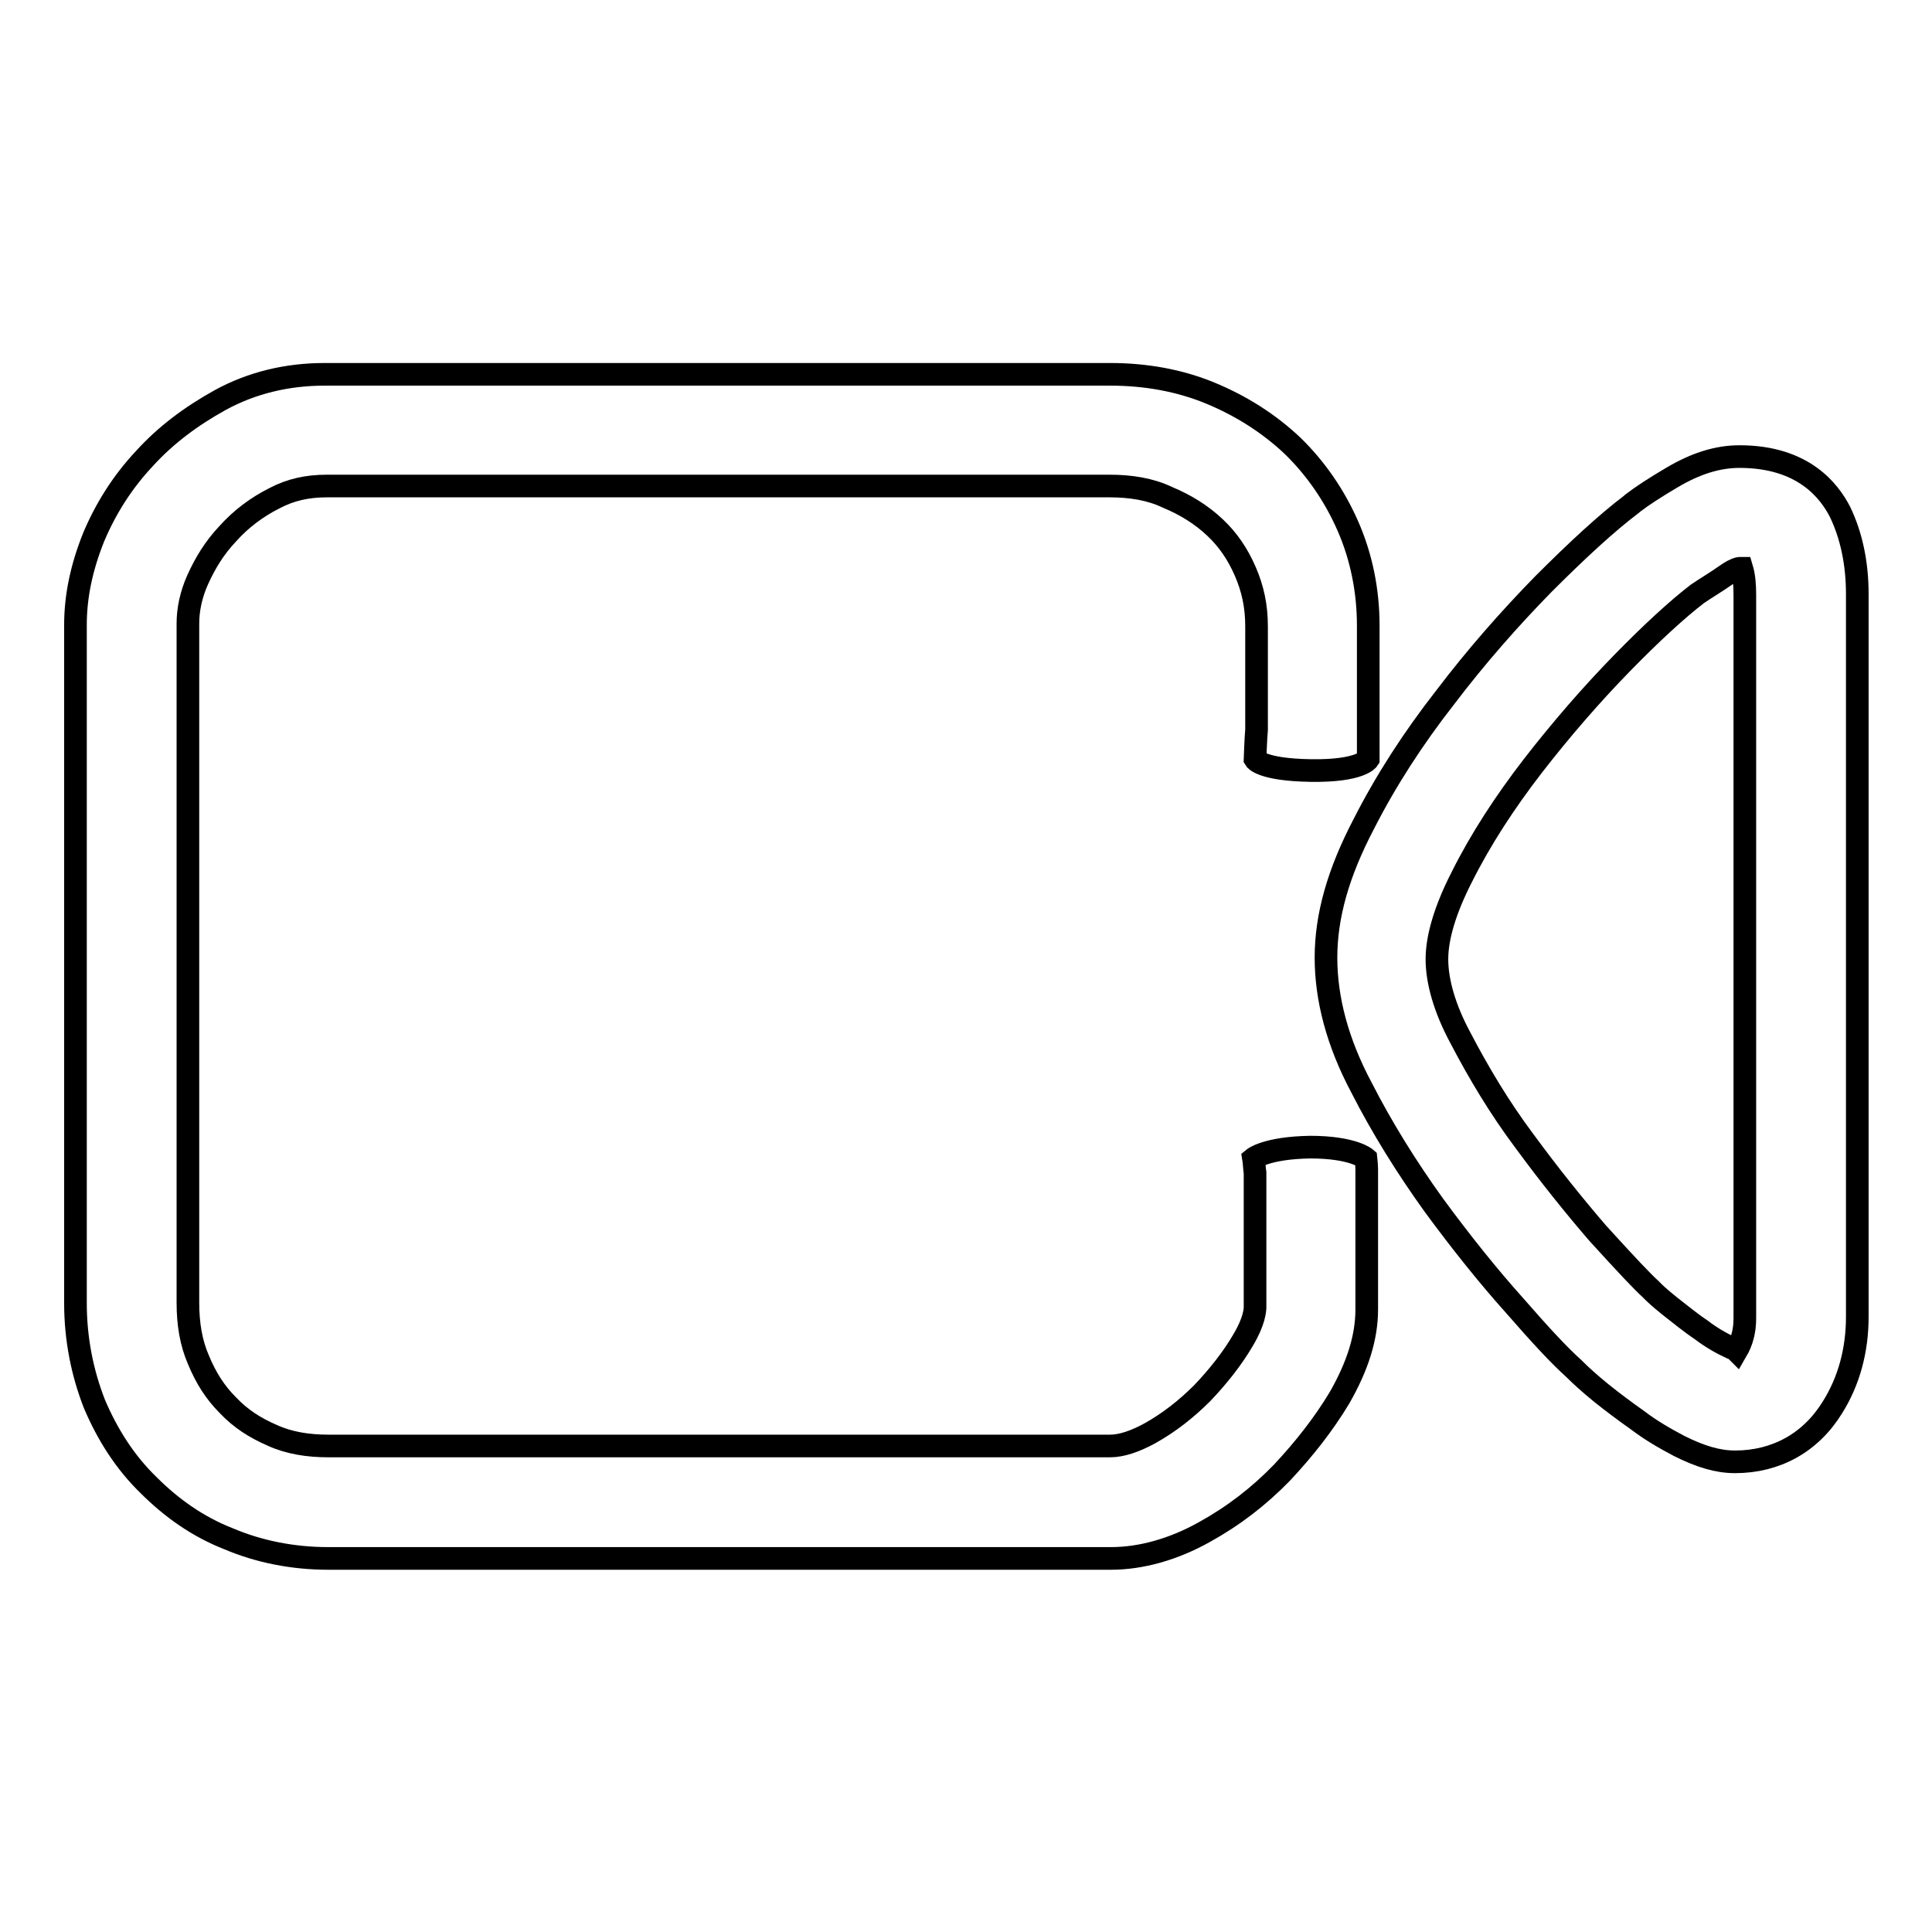 <?xml version="1.0" encoding="utf-8"?>
<!-- Svg Vector Icons : http://www.onlinewebfonts.com/icon -->
<!DOCTYPE svg PUBLIC "-//W3C//DTD SVG 1.1//EN" "http://www.w3.org/Graphics/SVG/1.1/DTD/svg11.dtd">
<svg version="1.1" xmlns="http://www.w3.org/2000/svg" xmlns:xlink="http://www.w3.org/1999/xlink" x="0px" y="0px" viewBox="0 0 256 256" enable-background="new 0 0 256 256" xml:space="preserve">
<g><g><path stroke-width="3" fill-opacity="0" stroke="#000000"  d="M229.9,193.7c-2.3,0-4.6-0.7-7.4-2.1c-1.9-1-3.8-2.1-5.5-3.4c-1.7-1.2-3.3-2.4-4.8-3.6c-1.6-1.3-2.8-2.4-3.7-3.3c-1.9-1.7-4.4-4.4-7.8-8.3c-3.5-3.9-7.1-8.4-10.7-13.3c-3.6-5-6.9-10.3-9.6-15.6c-3.2-6-4.7-11.8-4.7-17.2c0-5.5,1.6-11.2,5-17.7c2.9-5.7,6.5-11.3,10.8-16.8c4.1-5.4,8.5-10.4,13-15c4.6-4.6,8.4-8.1,11.7-10.6l0.1-0.1c1.3-1,3-2.1,5.2-3.4c3.2-1.9,6.1-2.8,9-2.8c8.5,0,11.9,4.6,13.3,7.3c1.5,3.1,2.3,6.8,2.3,10.9v95.8c0,4.4-1.1,8.5-3.3,12C239.9,191.2,235.3,193.7,229.9,193.7z M224.9,78.7c-2.6,2-6,5.1-10,9.2c-4,4.1-8,8.7-11.8,13.6c-3.7,4.8-6.9,9.7-9.4,14.7c-2.2,4.3-3.3,8-3.3,10.9c0,2.9,1,6.5,3.1,10.4c2.4,4.6,5.2,9.3,8.5,13.7c3.3,4.5,6.6,8.6,9.7,12.2c4,4.4,6,6.5,7,7.4l0.4,0.4c0.1,0.1,0.7,0.7,2.2,1.9c1.3,1,2.6,2.1,4.1,3.1c1.3,1,2.7,1.8,4,2.4c0.4,0.1,0.6,0.3,0.7,0.4c0.7-1.2,1.1-2.6,1.1-4.3V78.8c0-1.3-0.1-2.5-0.4-3.5c-0.1,0-0.2,0-0.3,0c-0.1,0-0.6,0.1-1.5,0.7C227.3,77.2,225.9,78,224.9,78.7z"/><path stroke-width="3" fill-opacity="0" stroke="#000000"  d="M166.1,153.5c0.1,0.6,0.1,1.3,0.2,1.9v17.8c0,0.4-0.1,1.9-1.6,4.4c-1.4,2.4-3.3,4.8-5.4,7c-2.1,2.1-4.4,3.9-6.9,5.3c-2,1.1-3.8,1.7-5.3,1.7H43.5c-2.7,0-5.2-0.4-7.4-1.4c-2.3-1-4.2-2.2-5.9-4c-1.7-1.7-2.9-3.6-3.9-6c-1-2.3-1.4-4.8-1.4-7.6v-90c0-1.8,0.4-3.8,1.3-5.8c1-2.2,2.2-4.2,4-6.1c1.7-1.9,3.8-3.5,6.2-4.7c2.1-1.1,4.3-1.6,6.9-1.6h103.7c2.8,0,5.4,0.4,7.7,1.5c2.4,1,4.5,2.3,6.3,4c1.7,1.6,3,3.5,4,5.8c1,2.3,1.5,4.6,1.5,7.3v13.7c-0.1,1-0.2,3.9-0.2,3.9s0.8,1.4,7.4,1.5c6.6,0.1,7.6-1.5,7.6-1.5V82.9c0-4.6-0.9-9.1-2.7-13.2c-1.8-4.1-4.3-7.7-7.4-10.7c-3.1-2.9-6.7-5.2-10.8-6.9c-4.1-1.7-8.6-2.5-13.3-2.5H43c-4.9,0-9.6,1.1-13.8,3.4c-3.8,2.1-7.2,4.6-10.1,7.8c-2.9,3.1-5.1,6.6-6.7,10.4C10.8,75.2,10,79,10,82.8v89.9c0,4.7,0.9,9.2,2.5,13.3c1.7,4,4,7.7,7.2,10.8c3,3,6.5,5.5,10.6,7.1c4,1.7,8.5,2.6,13.2,2.6h103.7c4,0,8.3-1.2,12.4-3.5c3.8-2.1,7.2-4.7,10.3-7.9c2.9-3.1,5.5-6.4,7.6-9.9c2.4-4.2,3.6-8,3.6-11.7V155c0,0,0-0.6-0.1-1.5c0,0-1.7-1.5-7.4-1.5C167.8,152.1,166.1,153.5,166.1,153.5z"/></g></g>
</svg>